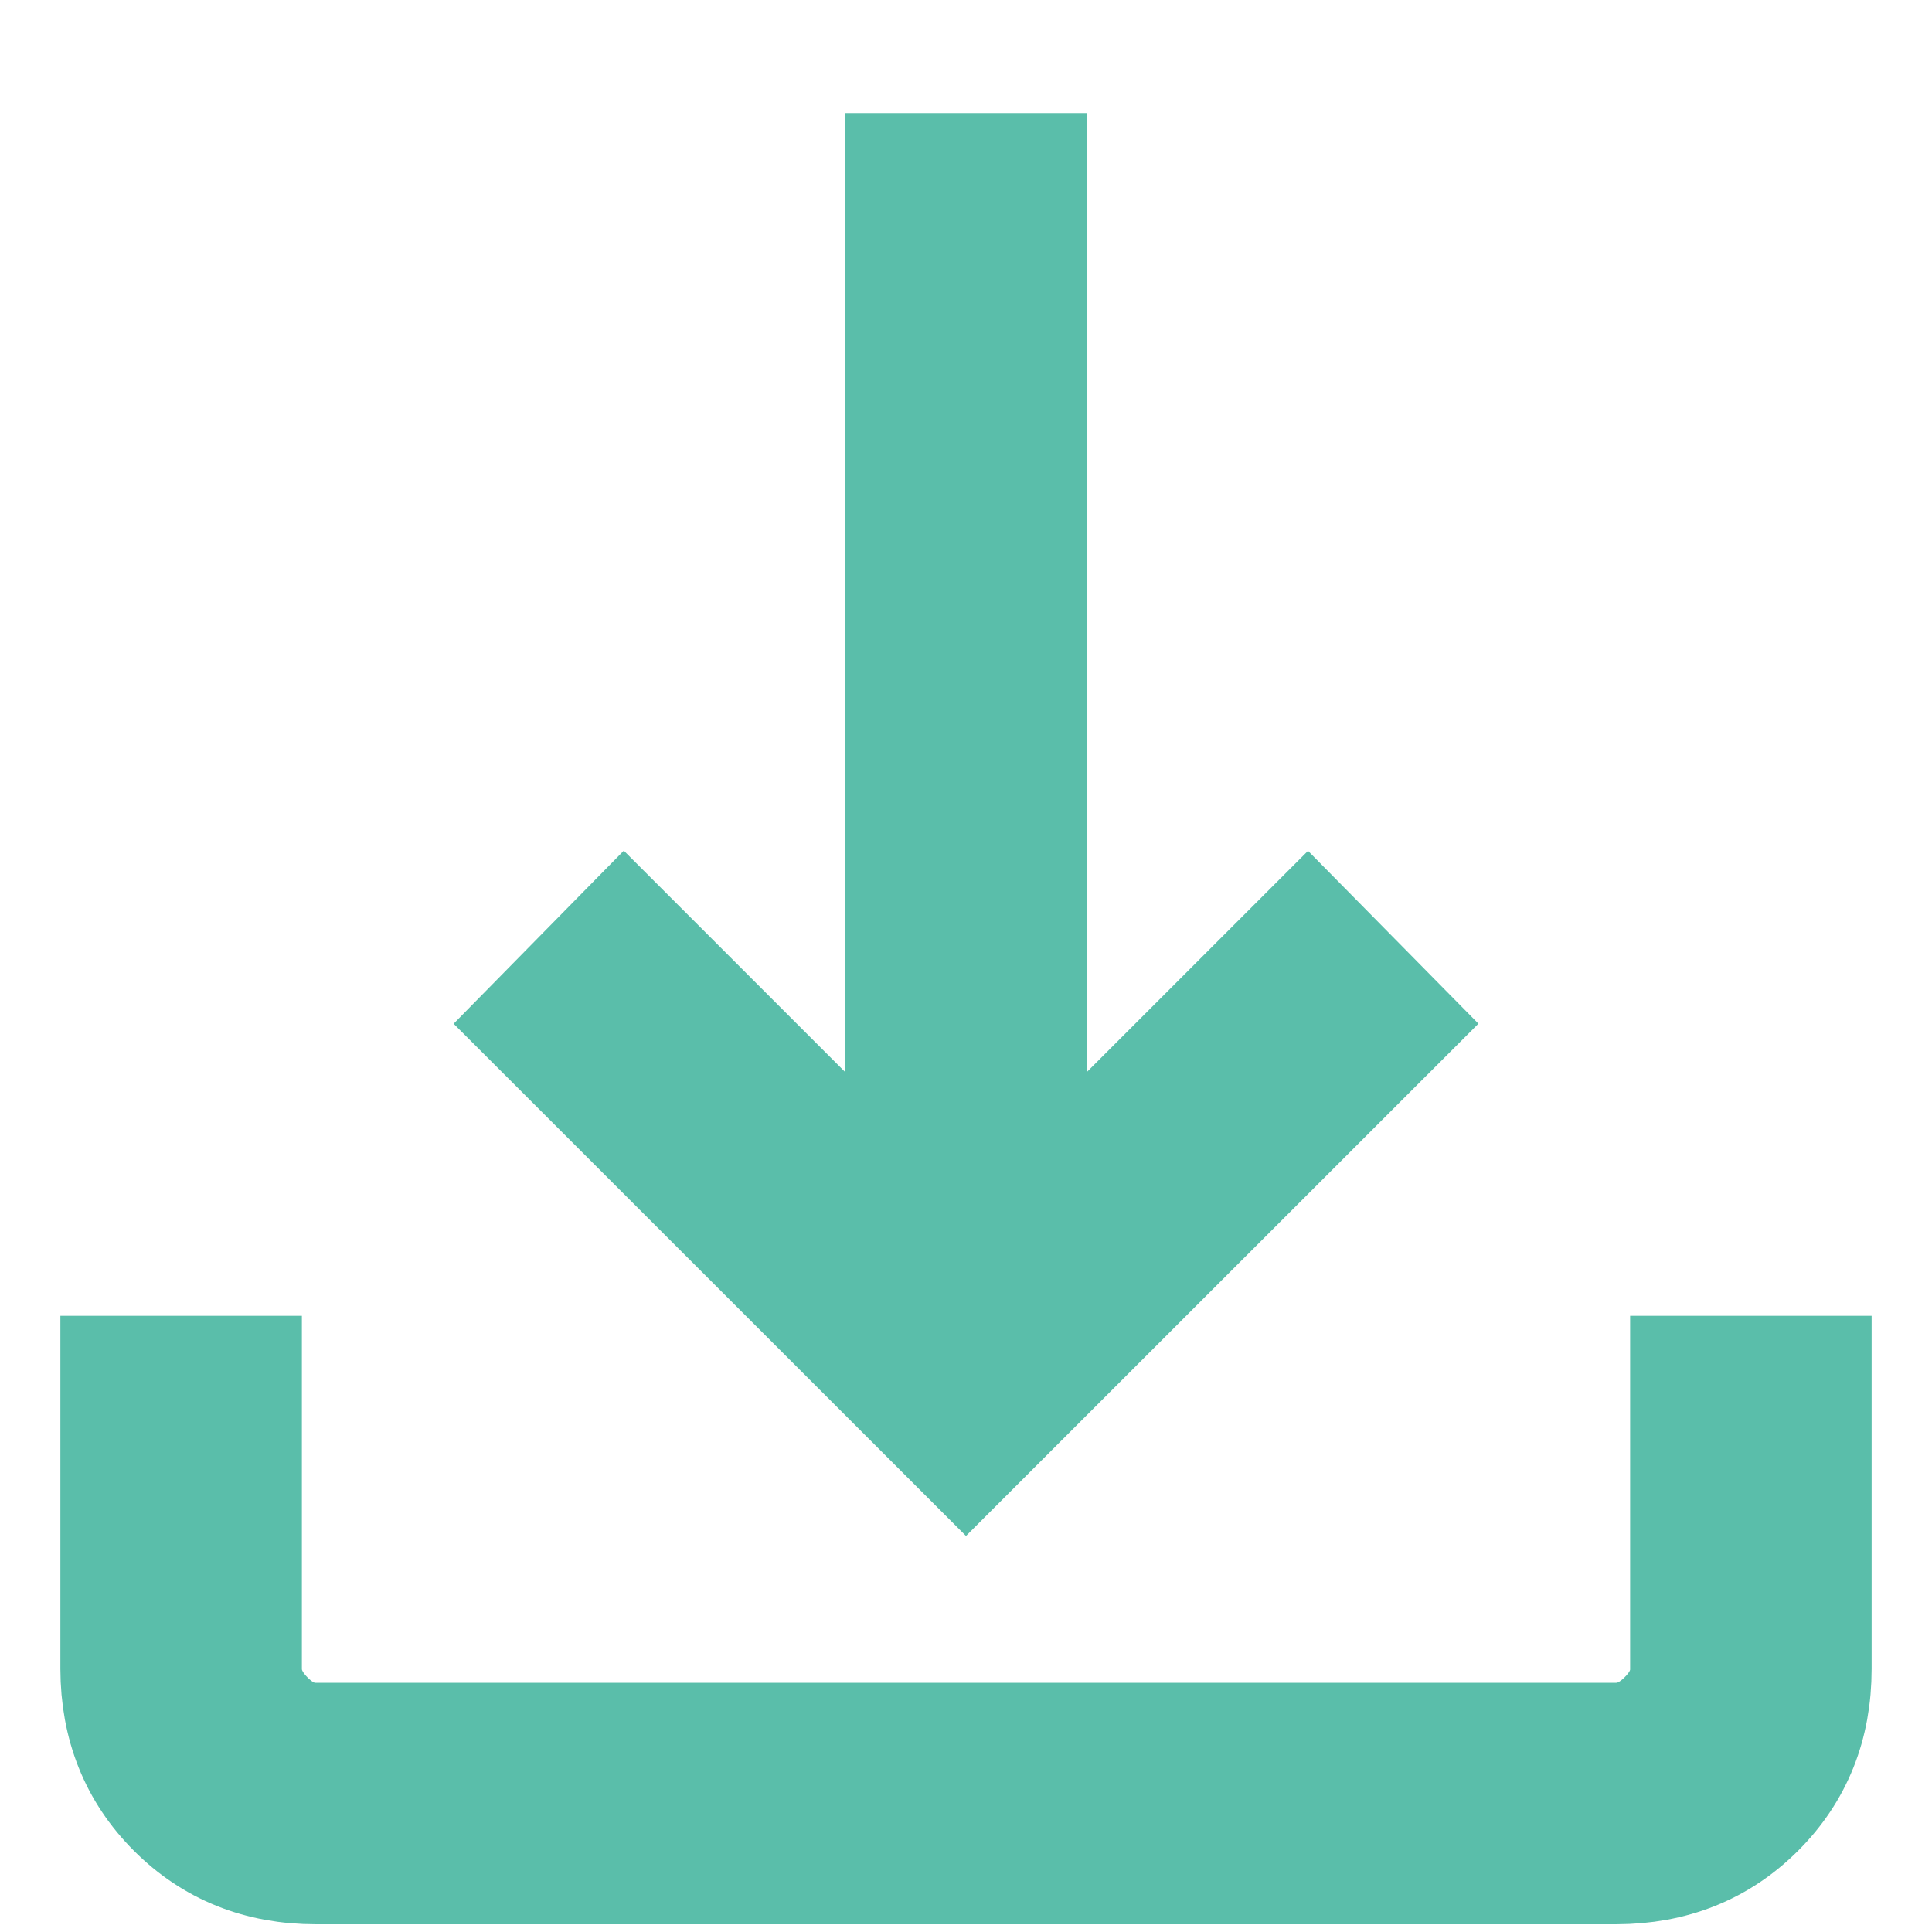 <svg width="16" height="16" viewBox="0 0 16 16" fill="none" xmlns="http://www.w3.org/2000/svg">
<path d="M8 12.013L4.461 8.475L5.169 7.755L7.5 10.086V1.436H8.5V10.086L10.83 7.756L11.539 8.475L8 12.013ZM2.616 15.436C2.155 15.436 1.771 15.282 1.463 14.974C1.155 14.666 1.001 14.281 1 13.82V11.397H2V13.82C2 13.974 2.064 14.115 2.192 14.244C2.32 14.373 2.461 14.437 2.615 14.436H13.385C13.538 14.436 13.679 14.372 13.808 14.244C13.937 14.116 14.001 13.975 14 13.82V11.397H15V13.82C15 14.281 14.846 14.665 14.538 14.973C14.23 15.281 13.845 15.435 13.384 15.436H2.616Z" fill="#5ABEAA" stroke="#5ABEAA"/>
</svg>
